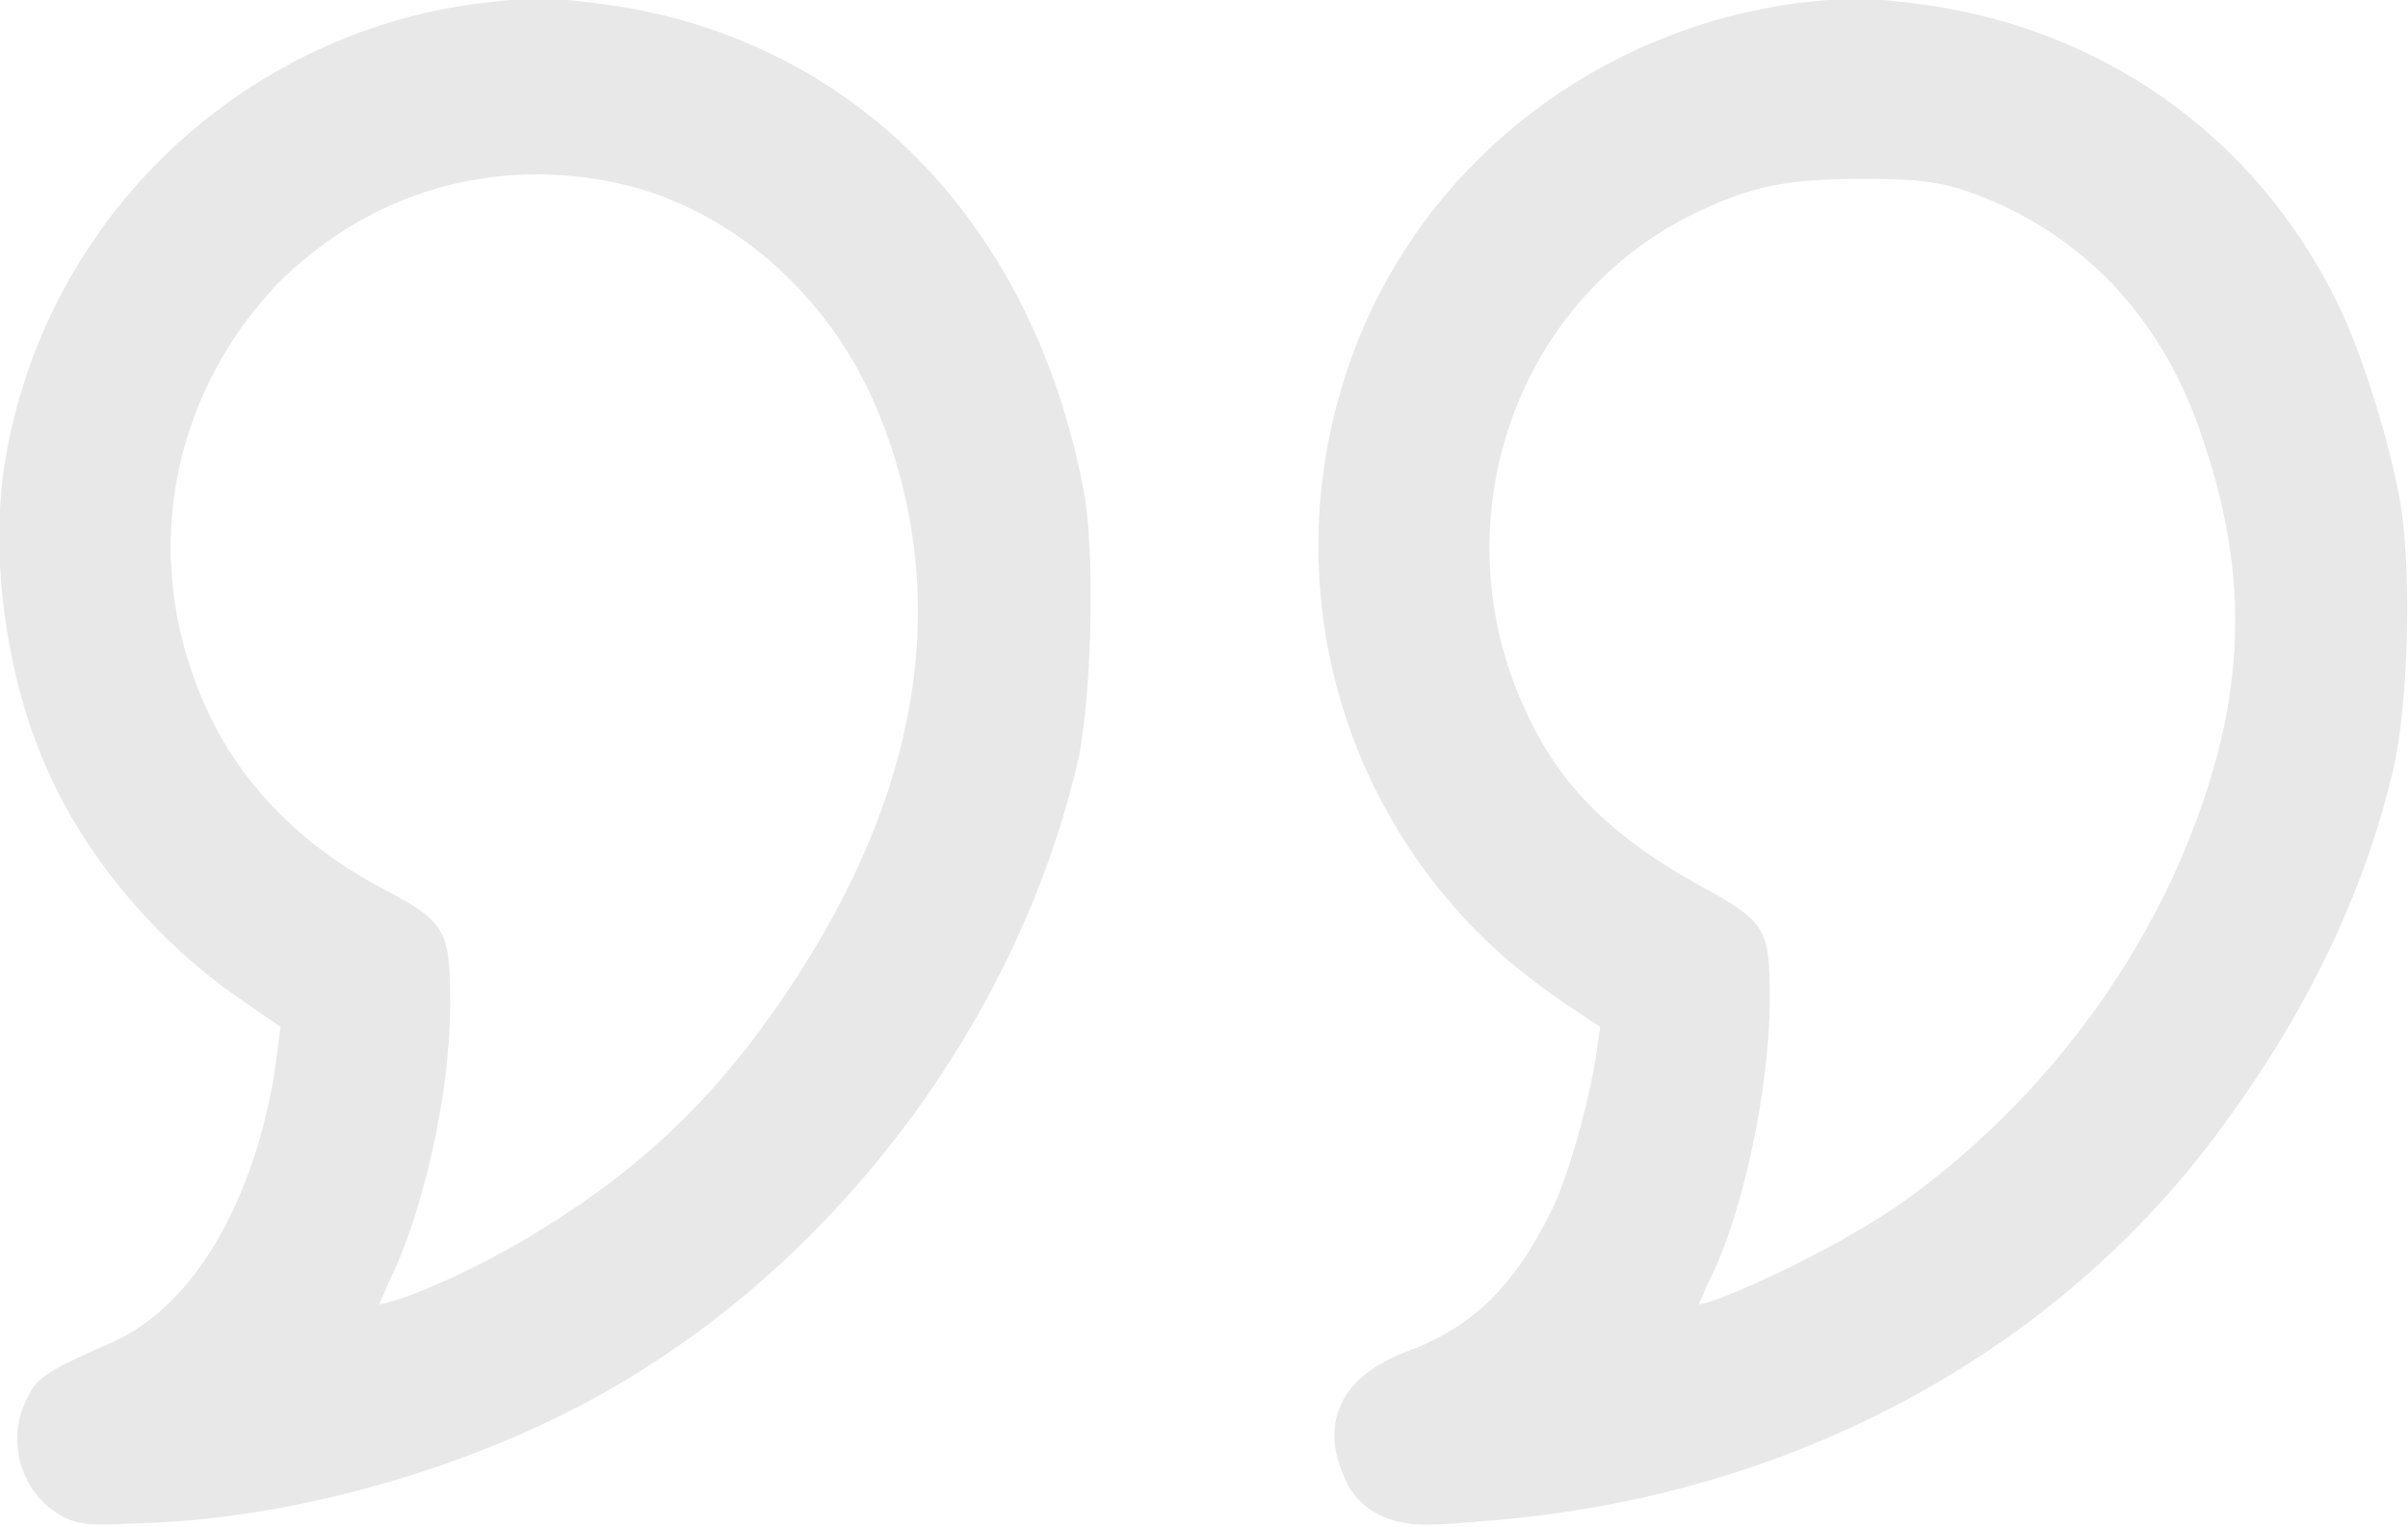 <?xml version="1.0" encoding="utf-8"?>
<!-- Generator: Adobe Illustrator 21.1.0, SVG Export Plug-In . SVG Version: 6.00 Build 0)  -->
<svg version="1.1" id="Layer_1" xmlns="http://www.w3.org/2000/svg" xmlns:xlink="http://www.w3.org/1999/xlink" x="0px" y="0px"
	 width="78.1px" height="49.5px" viewBox="0 0 78.1 49.5" style="enable-background:new 0 0 78.1 49.5;" xml:space="preserve">
<style type="text/css">
	.st0{fill:#E8E8E8;}
</style>
<g>
	<g>
		<path class="st0" d="M19.3,0.1c-1.7-0.2-1.9-0.2-3.7,0C7.6,1.1,1.2,7.4,0.1,15.4c-0.4,3.1,0.2,6.9,1.5,9.7
			c1.3,2.9,3.7,5.6,6.2,7.3l1.3,0.9l-0.2,1.5c-0.7,4.2-2.6,7.5-5.2,8.7c-2.3,1-2.5,1.2-2.8,1.8c-0.7,1.3-0.3,3,1,3.8
			c0.5,0.3,0.9,0.4,2.4,0.3c5.4-0.1,11.8-2,16.4-4.9c7.1-4.4,12.5-12,14.3-20c0.4-2.1,0.5-6.2,0.2-8.3C33.6,7.2,27.6,1.1,19.3,0.1z
			 M25.5,32.2c-2.2,3.3-4.7,5.7-8,7.7c-1.4,0.9-3.7,2-4.8,2.3l-0.4,0.1l0.3-0.7c1.1-2.2,2-6.1,2-9c0-2.5-0.1-2.7-2.4-3.9
			c-2.4-1.3-4.3-3.2-5.4-5.5C4.5,18.4,5.4,13,9,9.2c3-3,7.1-4.2,11.3-3.2c3.6,0.9,6.7,3.7,8.2,7.4C30.9,19.3,29.9,25.7,25.5,32.2z
			 M77.9,16.6c-0.3-2-1.3-5.2-2.1-6.8c-2.7-5.5-7.8-9-13.8-9.7c-1.7-0.2-1.9-0.2-3.7,0C52.3,0.9,47.1,4.6,44.5,10
			c-3.3,7-1.8,15.1,3.6,20.4c0.8,0.8,2,1.7,2.6,2.1l1.2,0.8l-0.1,0.7c-0.2,1.5-0.9,4.1-1.5,5.3c-1.2,2.4-2.5,3.7-4.6,4.5
			c-2.2,0.8-2.9,2.3-2.1,4.1c0.3,0.8,1.1,1.4,2.1,1.5c0.3,0.1,1.6,0,2.7-0.1c9.8-0.8,18.4-5.5,23.7-12.8c2.8-3.8,4.7-7.8,5.6-11.9
			C78.1,22.4,78.2,18.9,77.9,16.6z M70.4,28.6c-1.9,4-4.8,7.5-8.3,10.1c-1.7,1.3-4.9,2.9-6.6,3.5l-0.4,0.1l0.3-0.7
			c1.1-2.1,2-6.3,2-9.2c0-2.3-0.1-2.5-2.3-3.7c-2.7-1.5-4.4-3.1-5.5-5.4C46.6,17.2,49,9.8,55,6.9c1.9-0.9,3-1.1,5.5-1.1
			c1.7,0,2.4,0.1,3.3,0.4c3.7,1.3,6.4,4.1,7.7,8.2C73.1,19.2,72.8,23.4,70.4,28.6z"/>
	</g>
</g>
</svg>
